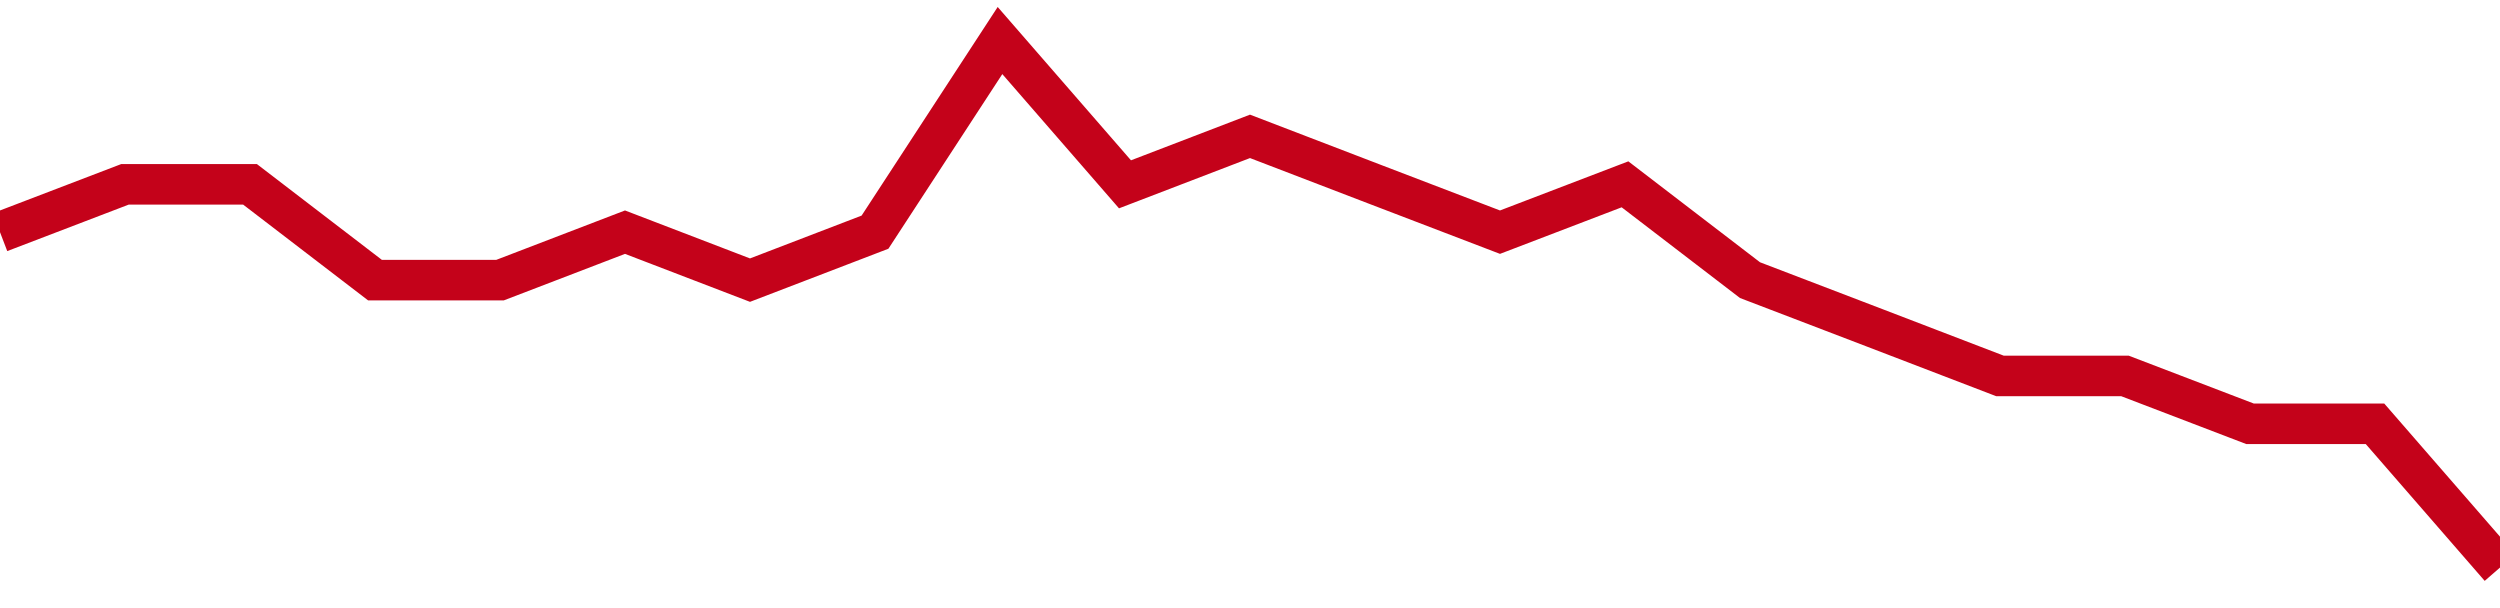<!-- Generated with https://github.com/jxxe/sparkline/ --><svg viewBox="0 0 185 45" class="sparkline" xmlns="http://www.w3.org/2000/svg"><path class="sparkline--fill" d="M 0 17.18 L 0 17.18 L 9.25 13.64 L 18.5 13.64 L 27.75 20.73 L 37 20.73 L 46.25 17.18 L 55.5 20.73 L 64.75 17.18 L 74 3 L 83.25 13.64 L 92.5 10.09 L 101.75 13.64 L 111 17.18 L 120.25 13.64 L 129.5 20.73 L 138.75 24.27 L 148 27.82 L 157.25 27.82 L 166.5 31.36 L 175.75 31.36 L 185 42 V 45 L 0 45 Z" stroke="none" fill="none" ></path><path class="sparkline--line" d="M 0 17.18 L 0 17.18 L 9.25 13.64 L 18.5 13.64 L 27.75 20.73 L 37 20.73 L 46.25 17.18 L 55.5 20.73 L 64.75 17.18 L 74 3 L 83.25 13.64 L 92.5 10.09 L 101.75 13.64 L 111 17.18 L 120.25 13.64 L 129.5 20.73 L 138.75 24.27 L 148 27.82 L 157.25 27.82 L 166.5 31.36 L 175.75 31.36 L 185 42" fill="none" stroke-width="3" stroke="#C4021A" ></path></svg>